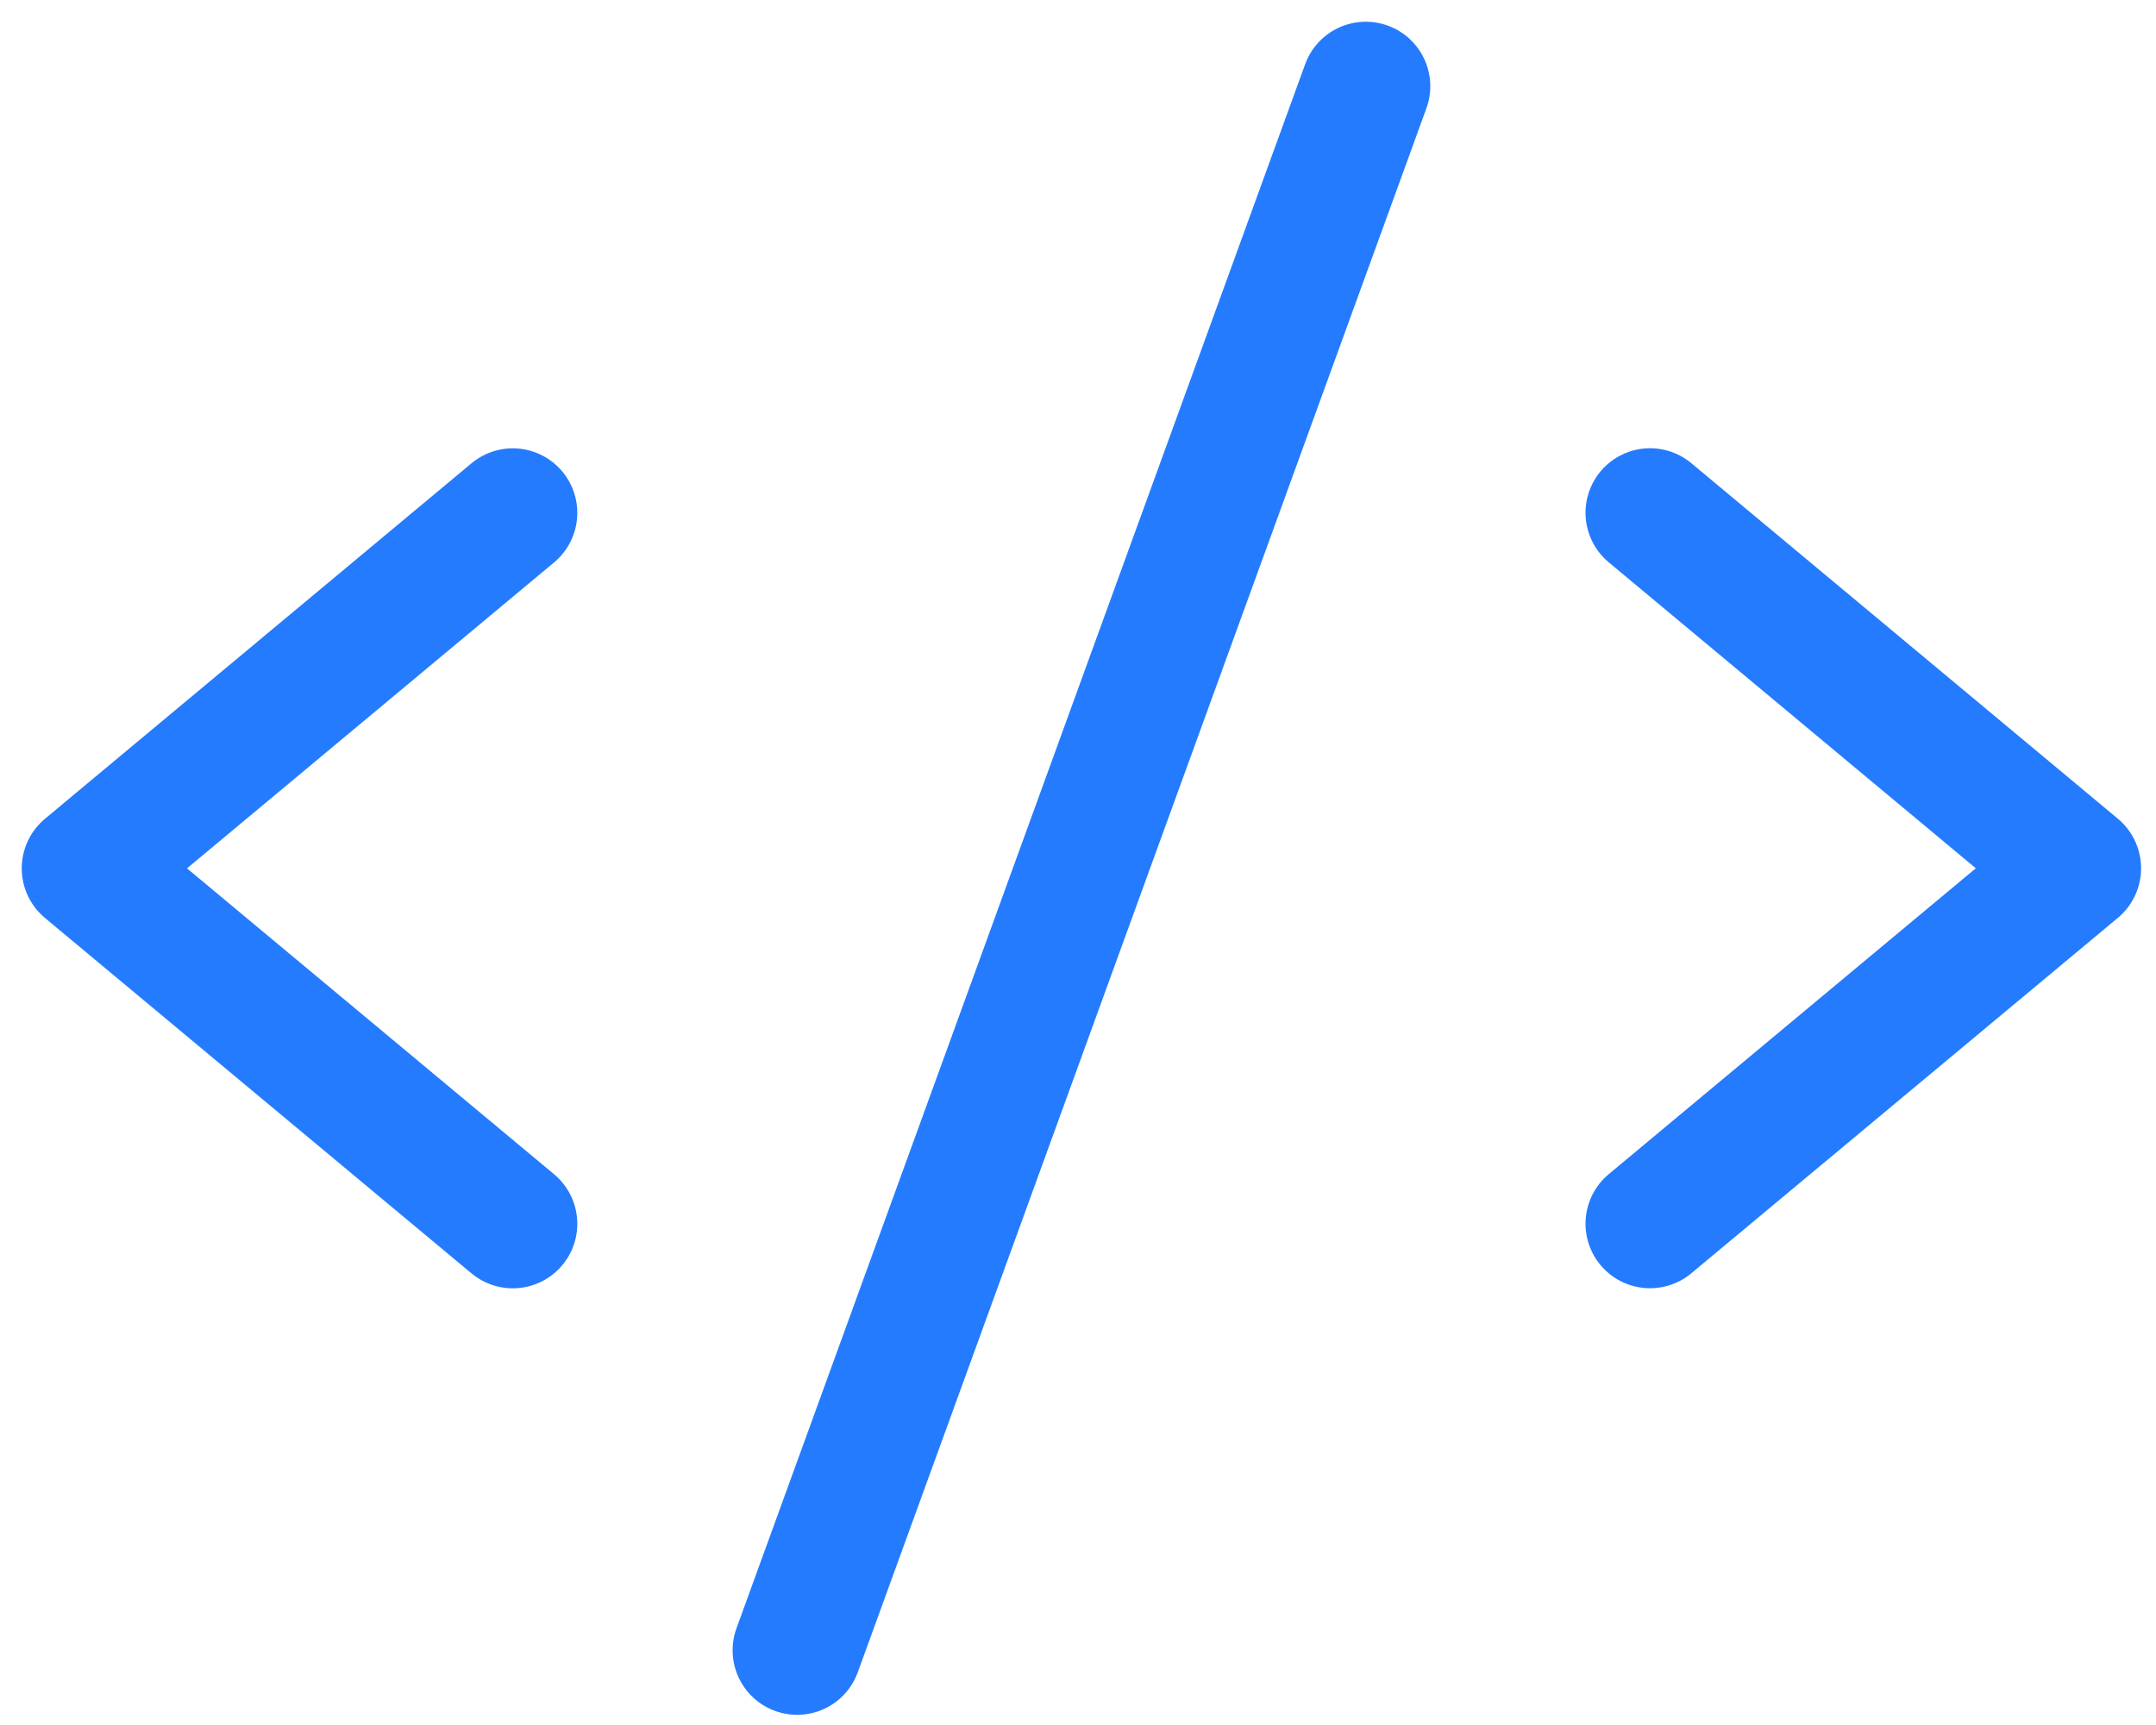 <svg width="25" height="20" viewBox="0 0 25 20" fill="none" xmlns="http://www.w3.org/2000/svg">
<path d="M5.946 5.946L1 10.068L5.946 14.189" stroke="#247BFE" stroke-width="1.496" stroke-linecap="round" stroke-linejoin="round"/>
<path d="M19.133 5.945L24.079 10.067L19.133 14.188" stroke="#247BFE" stroke-width="1.496" stroke-linecap="round" stroke-linejoin="round"/>
<path d="M15.837 1L9.243 19.134" stroke="#247BFE" stroke-width="1.496" stroke-linecap="round" stroke-linejoin="round"/>
</svg>
